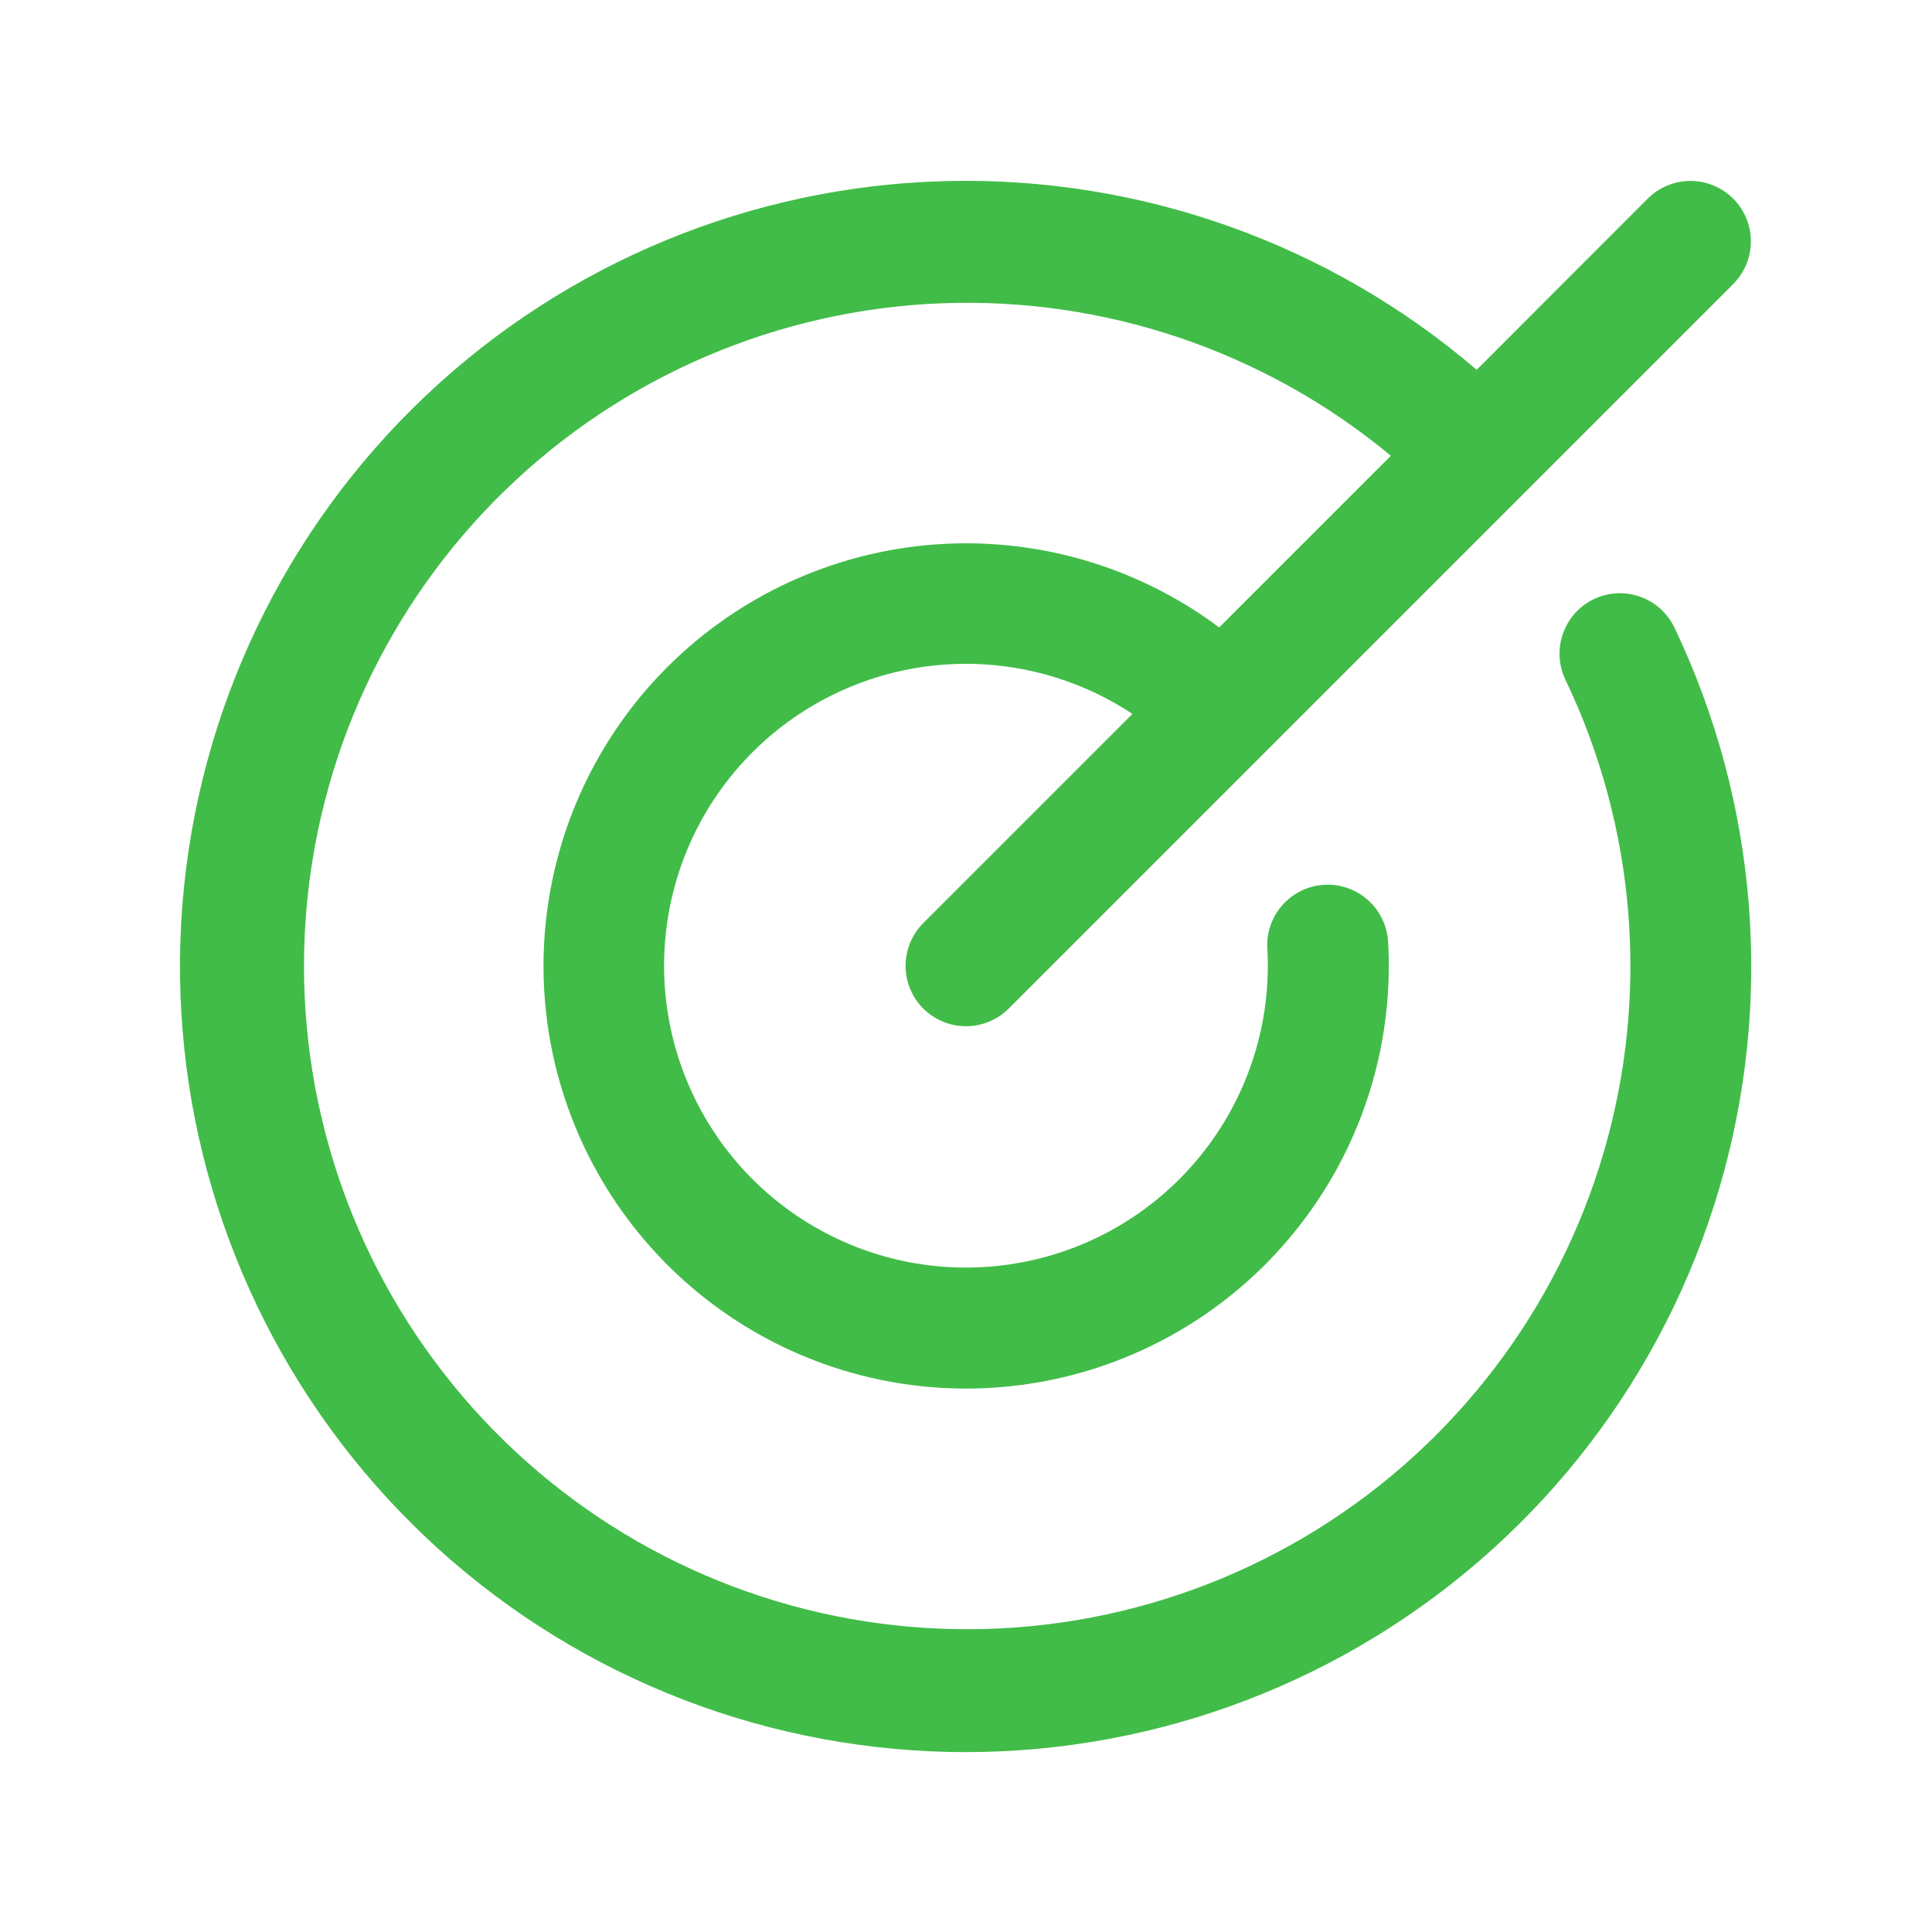 <?xml version="1.0" encoding="UTF-8"?> <svg xmlns="http://www.w3.org/2000/svg" width="40" height="40" viewBox="0 0 40 40" fill="none"><g id="ph:target"><path id="Vector" d="M34.667 12.993C36.401 16.621 36.731 20.763 35.591 24.619C34.452 28.476 31.924 31.773 28.496 33.875C25.068 35.978 20.983 36.736 17.029 36.003C13.075 35.271 9.533 33.1 7.086 29.909C4.638 26.718 3.46 22.734 3.777 18.725C4.095 14.717 5.886 10.968 8.805 8.202C11.724 5.436 15.564 3.85 19.584 3.749C23.604 3.648 27.519 5.04 30.573 7.656L34.115 4.112C34.35 3.878 34.668 3.746 34.999 3.746C35.331 3.746 35.649 3.878 35.884 4.112C36.118 4.347 36.25 4.665 36.25 4.997C36.25 5.328 36.118 5.646 35.884 5.881L20.884 20.881C20.649 21.115 20.331 21.247 20 21.247C19.668 21.247 19.35 21.115 19.115 20.881C18.881 20.646 18.749 20.328 18.749 19.997C18.749 19.665 18.881 19.347 19.115 19.112L23.446 14.781C22.273 14.005 20.871 13.647 19.469 13.766C18.067 13.886 16.746 14.475 15.72 15.438C14.694 16.402 14.023 17.683 13.817 19.075C13.61 20.467 13.879 21.888 14.58 23.108C15.281 24.329 16.374 25.276 17.681 25.798C18.988 26.32 20.433 26.386 21.782 25.984C23.13 25.583 24.304 24.738 25.113 23.586C25.922 22.435 26.319 21.044 26.239 19.639C26.229 19.475 26.253 19.31 26.307 19.155C26.361 19 26.445 18.857 26.555 18.734C26.665 18.612 26.797 18.512 26.945 18.441C27.093 18.369 27.254 18.328 27.418 18.318C27.75 18.3 28.075 18.414 28.323 18.635C28.445 18.744 28.545 18.877 28.616 19.025C28.688 19.173 28.729 19.334 28.739 19.498C28.853 21.487 28.285 23.455 27.128 25.077C25.972 26.699 24.297 27.878 22.38 28.419C20.463 28.961 18.419 28.832 16.585 28.054C14.751 27.276 13.238 25.895 12.295 24.14C11.352 22.386 11.036 20.362 11.4 18.403C11.763 16.445 12.784 14.668 14.293 13.369C15.802 12.069 17.71 11.323 19.701 11.254C21.692 11.185 23.646 11.798 25.242 12.99L28.796 9.436C26.191 7.273 22.879 6.149 19.496 6.279C16.113 6.41 12.897 7.786 10.466 10.143C8.035 12.5 6.561 15.672 6.327 19.049C6.092 22.427 7.114 25.772 9.196 28.442C11.277 31.113 14.272 32.92 17.605 33.517C20.938 34.113 24.374 33.458 27.253 31.675C30.131 29.893 32.25 27.11 33.202 23.861C34.154 20.612 33.872 17.125 32.41 14.072C32.267 13.772 32.249 13.429 32.36 13.116C32.47 12.803 32.7 12.547 32.999 12.404C33.299 12.261 33.642 12.243 33.955 12.354C34.268 12.464 34.524 12.694 34.667 12.993Z" fill="#41BC48"></path></g></svg> 